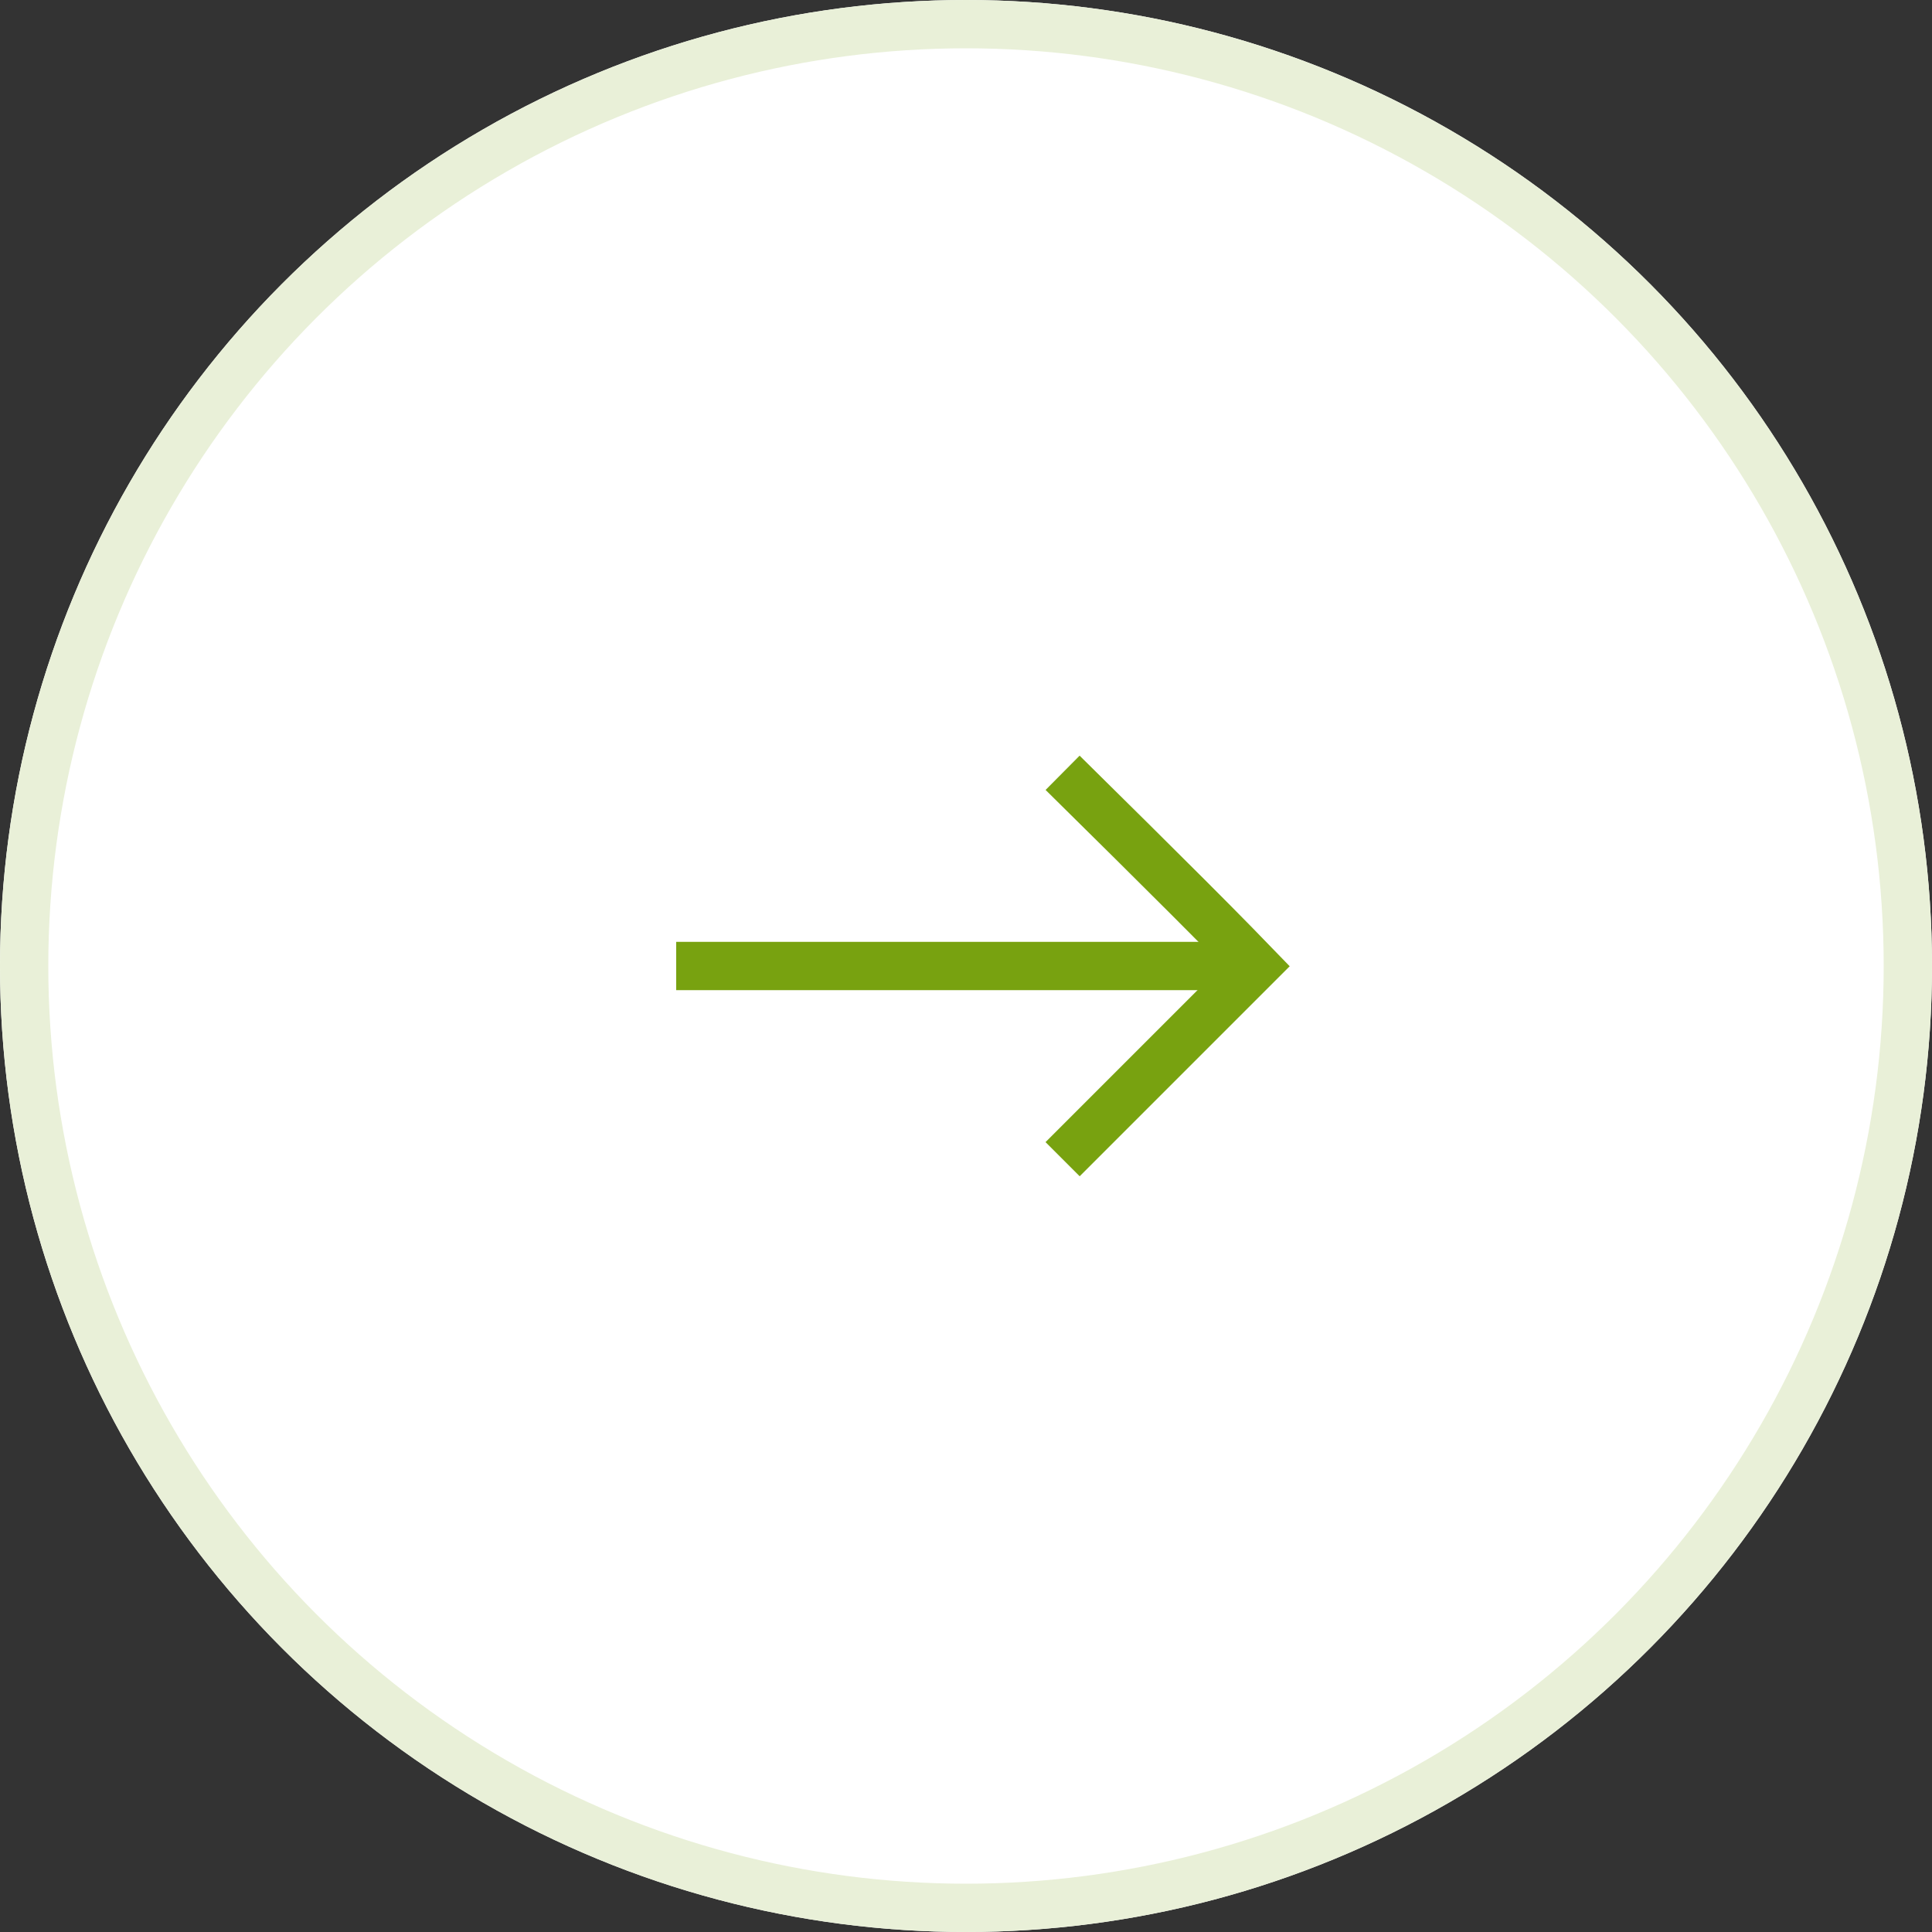<svg xmlns="http://www.w3.org/2000/svg" width="80" height="80" viewBox="0 0 80 80">
  <rect x="0" y="0" width="80" height="80" fill="#333333" stroke="none"/>
  <g id="Group_649" data-name="Group 649" transform="translate(-1302 -688)">
    <g id="Ellipse_62" data-name="Ellipse 62" transform="translate(1302 688)" fill="#fff" stroke="#e9f0d8" stroke-width="2">
      <circle cx="40" cy="40" r="40" stroke="none"/>
      <circle cx="40" cy="40" r="39" fill="none"/>
    </g>
    <g id="Component_41_4" data-name="Component 41 – 4" transform="translate(1330 720)">
      <g id="Group_629" data-name="Group 629" transform="translate(-760 -2527)">
        <line id="Line_195" data-name="Line 195" x2="24" transform="translate(760 2535)" fill="none" stroke="#78a210" stroke-width="2"/>
        <path id="Path_3773" data-name="Path 3773" d="M-15646-18458.109c.256.254,5.061,4.984,7.145,7.119l.855.881-8,8" transform="translate(16422 20985.109)" fill="none" stroke="#78a210" stroke-width="2"/>
      </g>
    </g>
  </g>
</svg>
